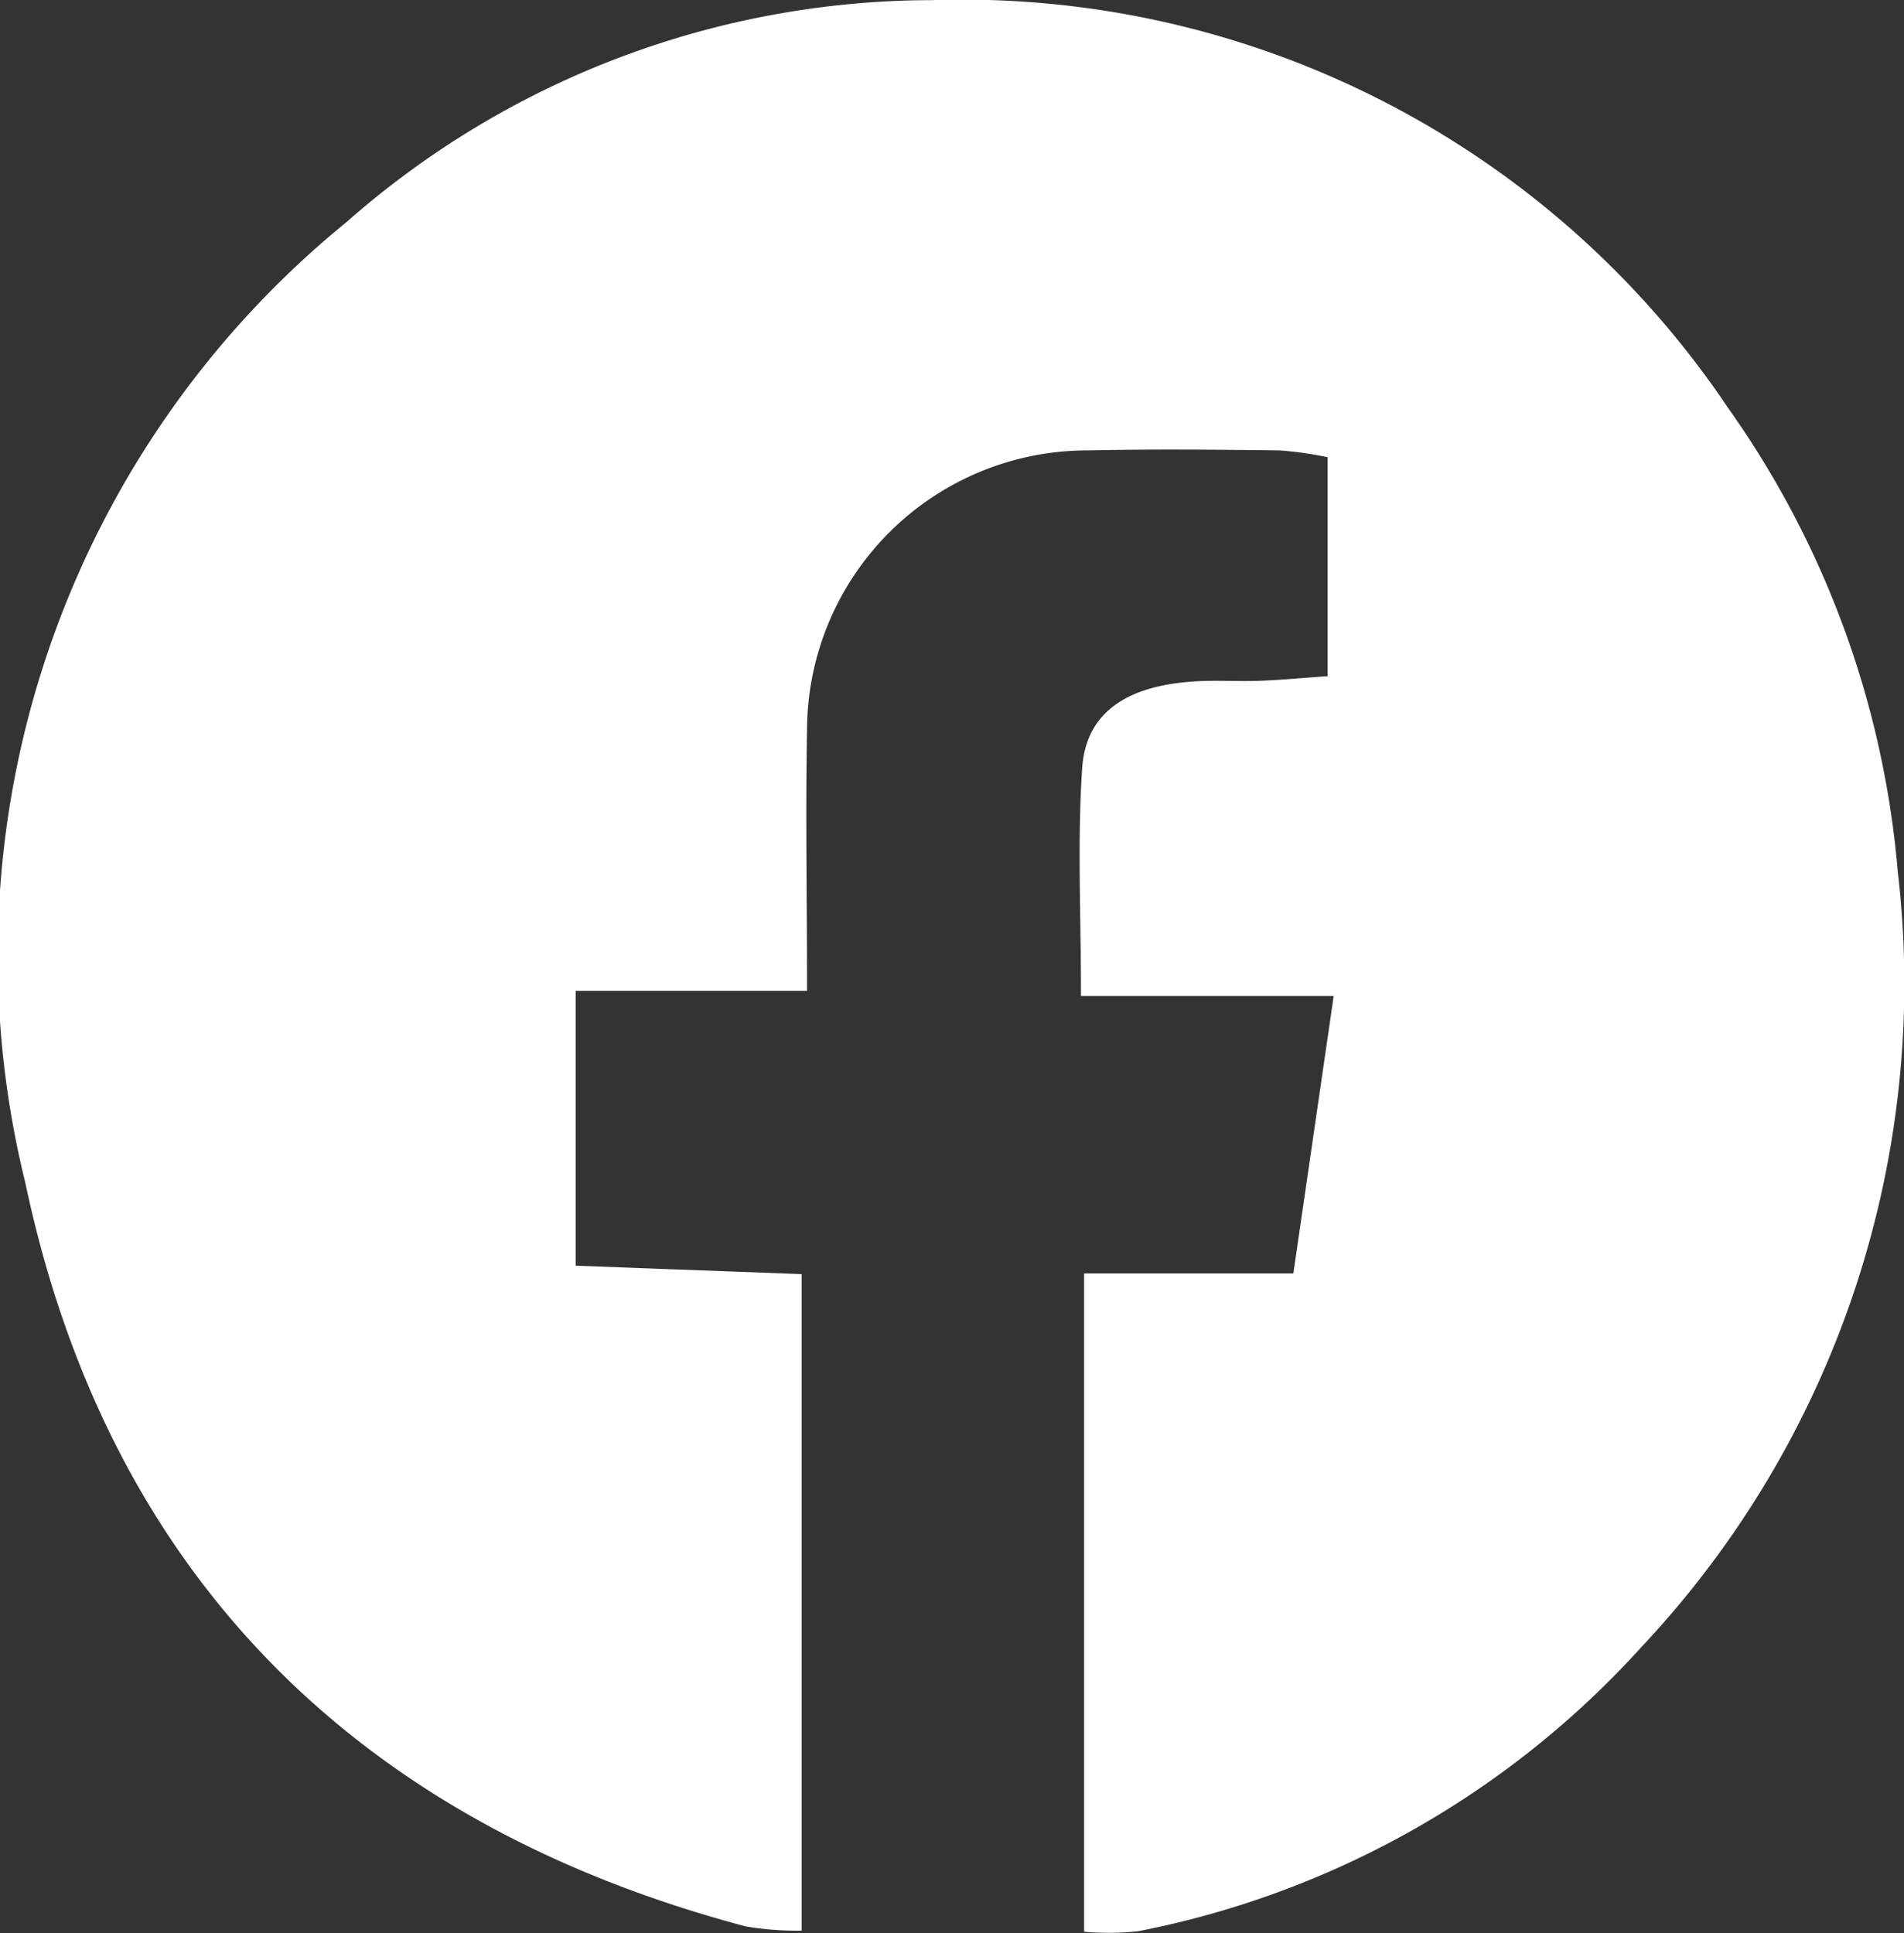 <svg xmlns="http://www.w3.org/2000/svg" width="27.981" height="28.408" viewBox="0 0 27.981 28.408">
  <rect x="0" y="0" width="27.981" height="28.408" fill="#333333" stroke="none"/>
  <path id="Path_26" data-name="Path 26" d="M15.932,29.52V19.842h3.075l.593-4.078H15.886c0-1.218-.055-2.289.018-3.352.055-.8.637-1.2,1.62-1.268.323-.024.649,0,.973-.011s.631-.042,1.014-.068V7.847a5.188,5.188,0,0,0-.709-.1c-.937-.012-1.875-.02-2.813,0a4.121,4.121,0,0,0-4.129,4.116c-.023,1.223,0,2.446,0,3.827H8.46v4.038l3.321.124V29.5a4.532,4.532,0,0,1-.824-.063C5.238,27.917,1.585,24.251.372,18.509A13.908,13.908,0,0,1,5.092,4.392a13.031,13.031,0,0,1,8.6-3.262A13.553,13.553,0,0,1,25.395,7.122a13.77,13.77,0,0,1,2.494,6.809,14.224,14.224,0,0,1-3.766,11.4,13.443,13.443,0,0,1-7.4,4.178,4.106,4.106,0,0,1-.788.007" transform="translate(0 -1.128)" fill="#fff"/>
</svg>
